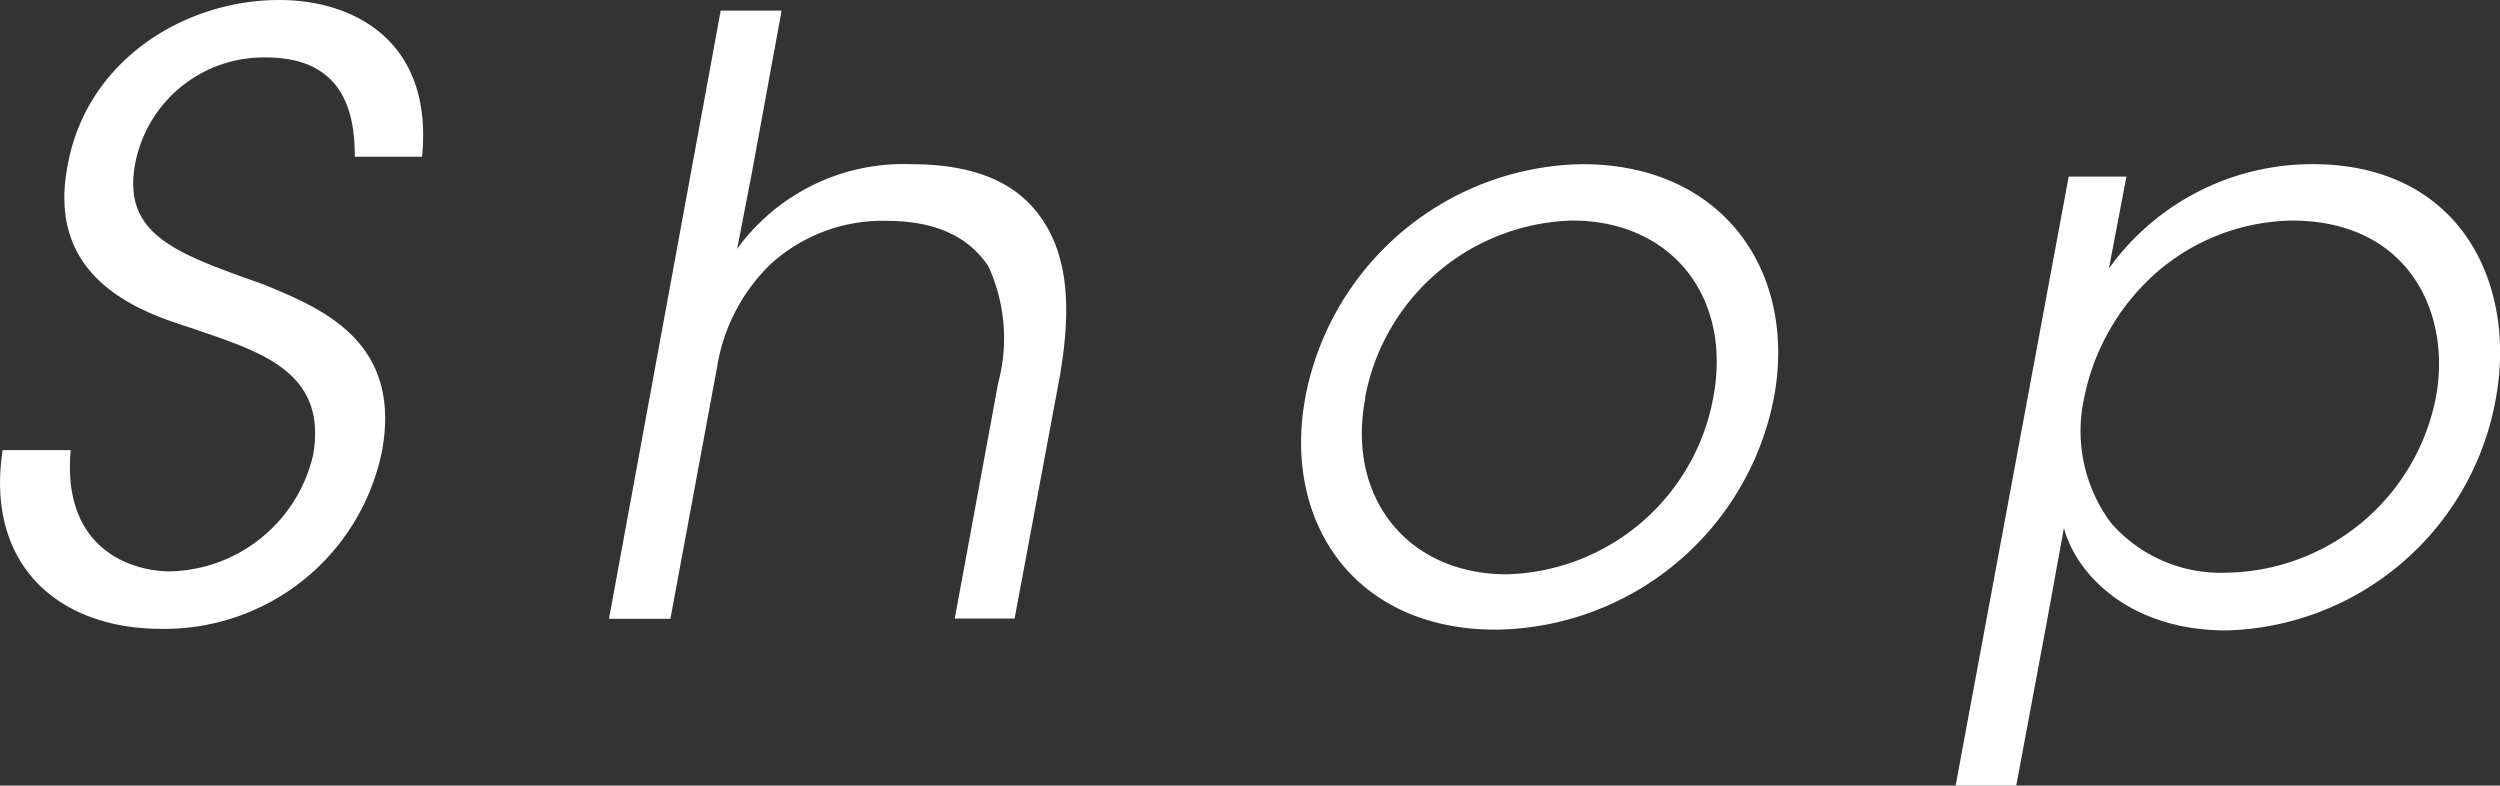 <svg xmlns="http://www.w3.org/2000/svg" viewBox="0 0 94.42 29.67"><rect x="0" y="0" width="94.42" height="29.67" fill="#333333" stroke="none"/><defs><style>.cls-1{fill:#fff;}</style></defs><title>アセット 8</title><g id="レイヤー_2" data-name="レイヤー 2"><g id="top"><path class="cls-1" d="M2.67,17C2.33,20.77,5,21.58,6.42,21.58a5.68,5.68,0,0,0,5.4-4.37C12.4,14,9.77,13.27,7.26,12.4c-1.74-.56-5.52-1.73-4.72-6.07C3.23,2.26,7,0,10.54,0c2.86,0,5.83,1.58,5.4,5.92H13.4c0-1.49-.31-3.75-3.35-3.75A4.94,4.94,0,0,0,5.12,6.11C4.56,8.9,6.7,9.58,10,10.76c2,.84,5.2,2.05,4.43,6.26a8.38,8.38,0,0,1-8.34,6.73C2.2,23.75-.56,21.33.1,17Z"/><path class="cls-1" d="M27.22.4h2.3L28.4,6.51,27.84,9.4a7.76,7.76,0,0,1,6.54-3.2C37,6.2,38.6,7,39.5,8.5s.93,3.47.5,5.86l-1.68,9H36.06l1.64-8.9a6.51,6.51,0,0,0-.37-4.4C36.62,9,35.44,8.34,33.45,8.34A6.27,6.27,0,0,0,29.08,10a6.93,6.93,0,0,0-2,3.88l-1.76,9.49H23Z"/><path class="cls-1" d="M49.3,15A10.83,10.83,0,0,1,59.75,6.2c5.39,0,8.12,4.13,7.25,8.81a10.82,10.82,0,0,1-10.51,8.77c-5.36,0-8.06-4.09-7.19-8.77Zm2.26.06c-.71,3.78,1.65,6.63,5.34,6.63A8.15,8.15,0,0,0,64.71,15c.71-3.82-1.61-6.67-5.33-6.67A8.19,8.19,0,0,0,51.56,15Z"/><path class="cls-1" d="M78.13,6.67h2.18l-.66,3.47A9.45,9.45,0,0,1,87.34,6.2c5.62,0,7.72,4.56,6.92,8.87a10.62,10.62,0,0,1-10.17,8.74c-3.69,0-5.68-2.14-6.14-3.87l-.62,3.41-1.18,6.32H73.86ZM92,15c.59-3.14-1-6.67-5.45-6.67a8,8,0,0,0-5.09,1.95A8.54,8.54,0,0,0,78.72,15a5.82,5.82,0,0,0,1,4.74,5.5,5.5,0,0,0,4.37,1.89A8.19,8.19,0,0,0,92,15Z"/></g></g></svg>